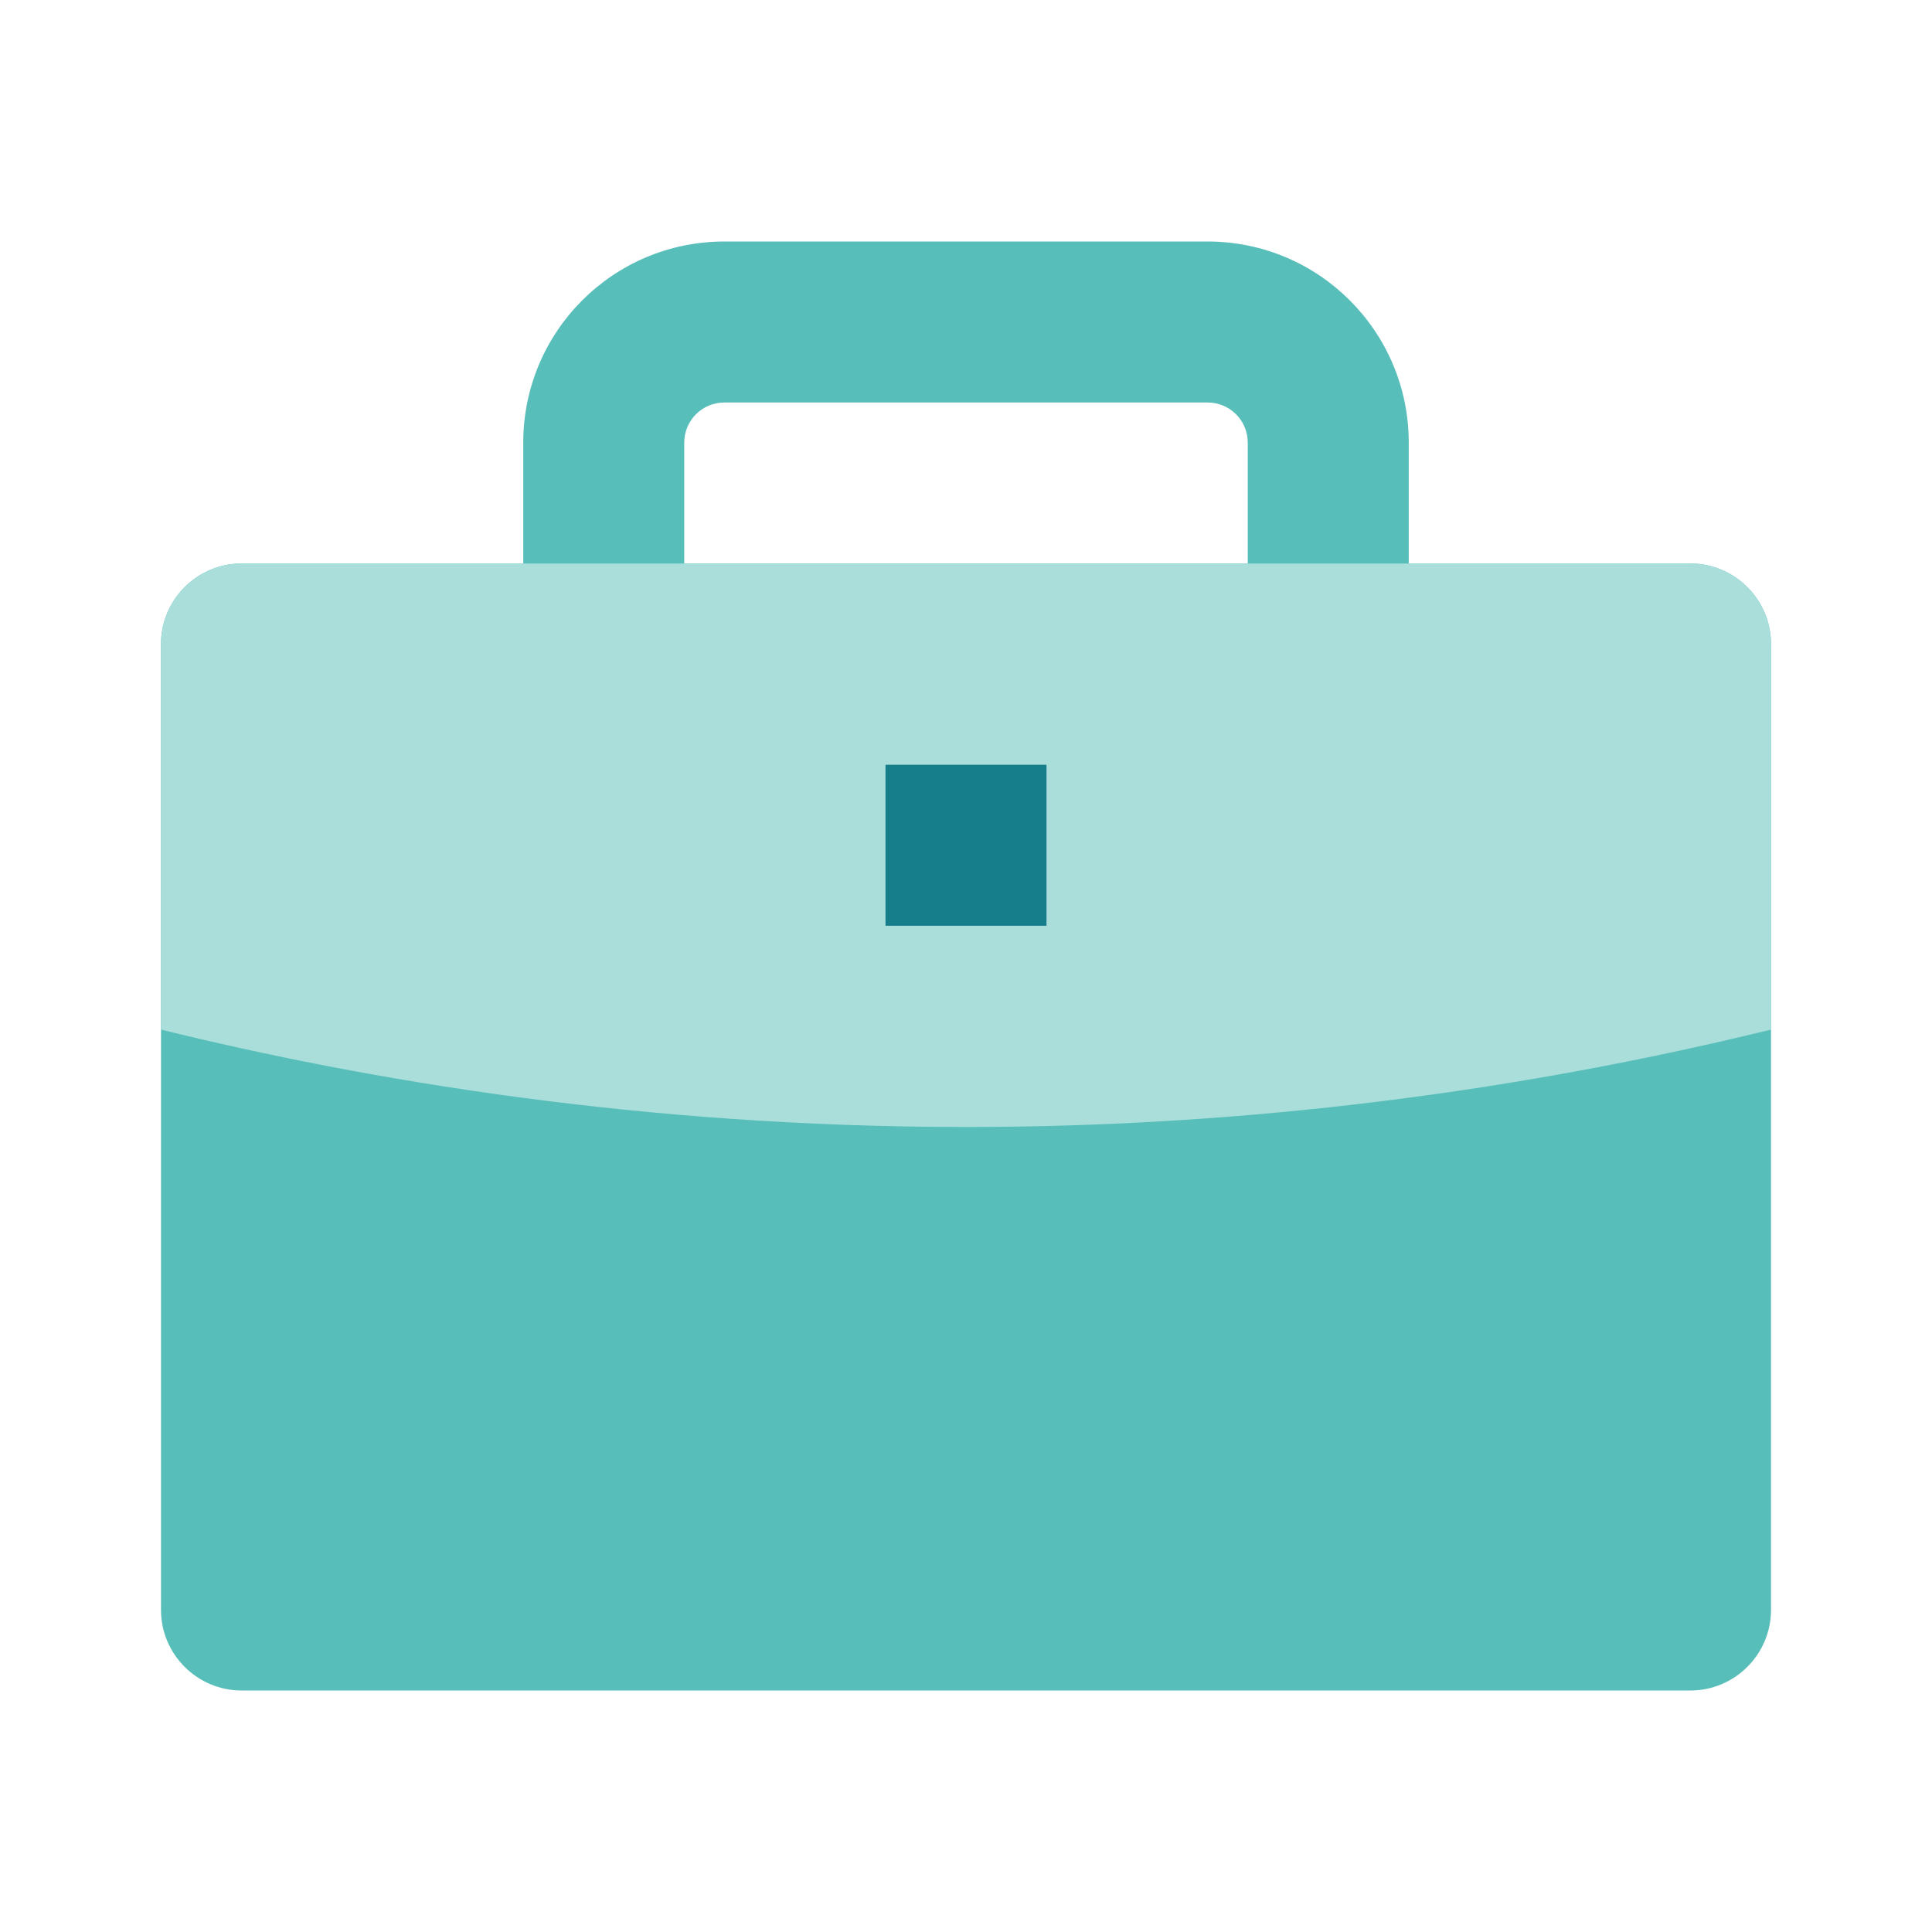 <svg width="24" height="24" viewBox="0 0 24 24" fill="none" xmlns="http://www.w3.org/2000/svg" data-reactroot="">
<path fill="#58beb9" d="M9 5C8.722 5 8.5 5.222 8.5 5.5V7H15.5V5.5C15.5 5.222 15.278 5 15 5H9ZM6.5 5.5C6.5 4.118 7.618 3 9 3H15C16.382 3 17.5 4.118 17.5 5.5V8C17.5 8.552 17.052 9 16.5 9H7.5C6.948 9 6.5 8.552 6.5 8V5.5Z" clip-rule="evenodd" fill-rule="evenodd" undefined="1"></path>
<path fill="#58beb9" d="M21 21H3C2.45 21 2 20.55 2 20V8C2 7.45 2.45 7 3 7H21C21.55 7 22 7.45 22 8V20C22 20.55 21.55 21 21 21Z" undefined="1"></path>
<path fill="#a9dedb" d="M22 12.79C18.08 13.75 14.63 14 12 14C7.97 14 4.56 13.42 2 12.79V8C2 7.45 2.45 7 3 7H21C21.55 7 22 7.45 22 8V12.79Z" undefined="1"></path>
<path stroke-linecap="round" stroke-width="1" stroke="#167d8a" d="M12.5 10H11.5V11H12.5V10Z"></path>
</svg>
